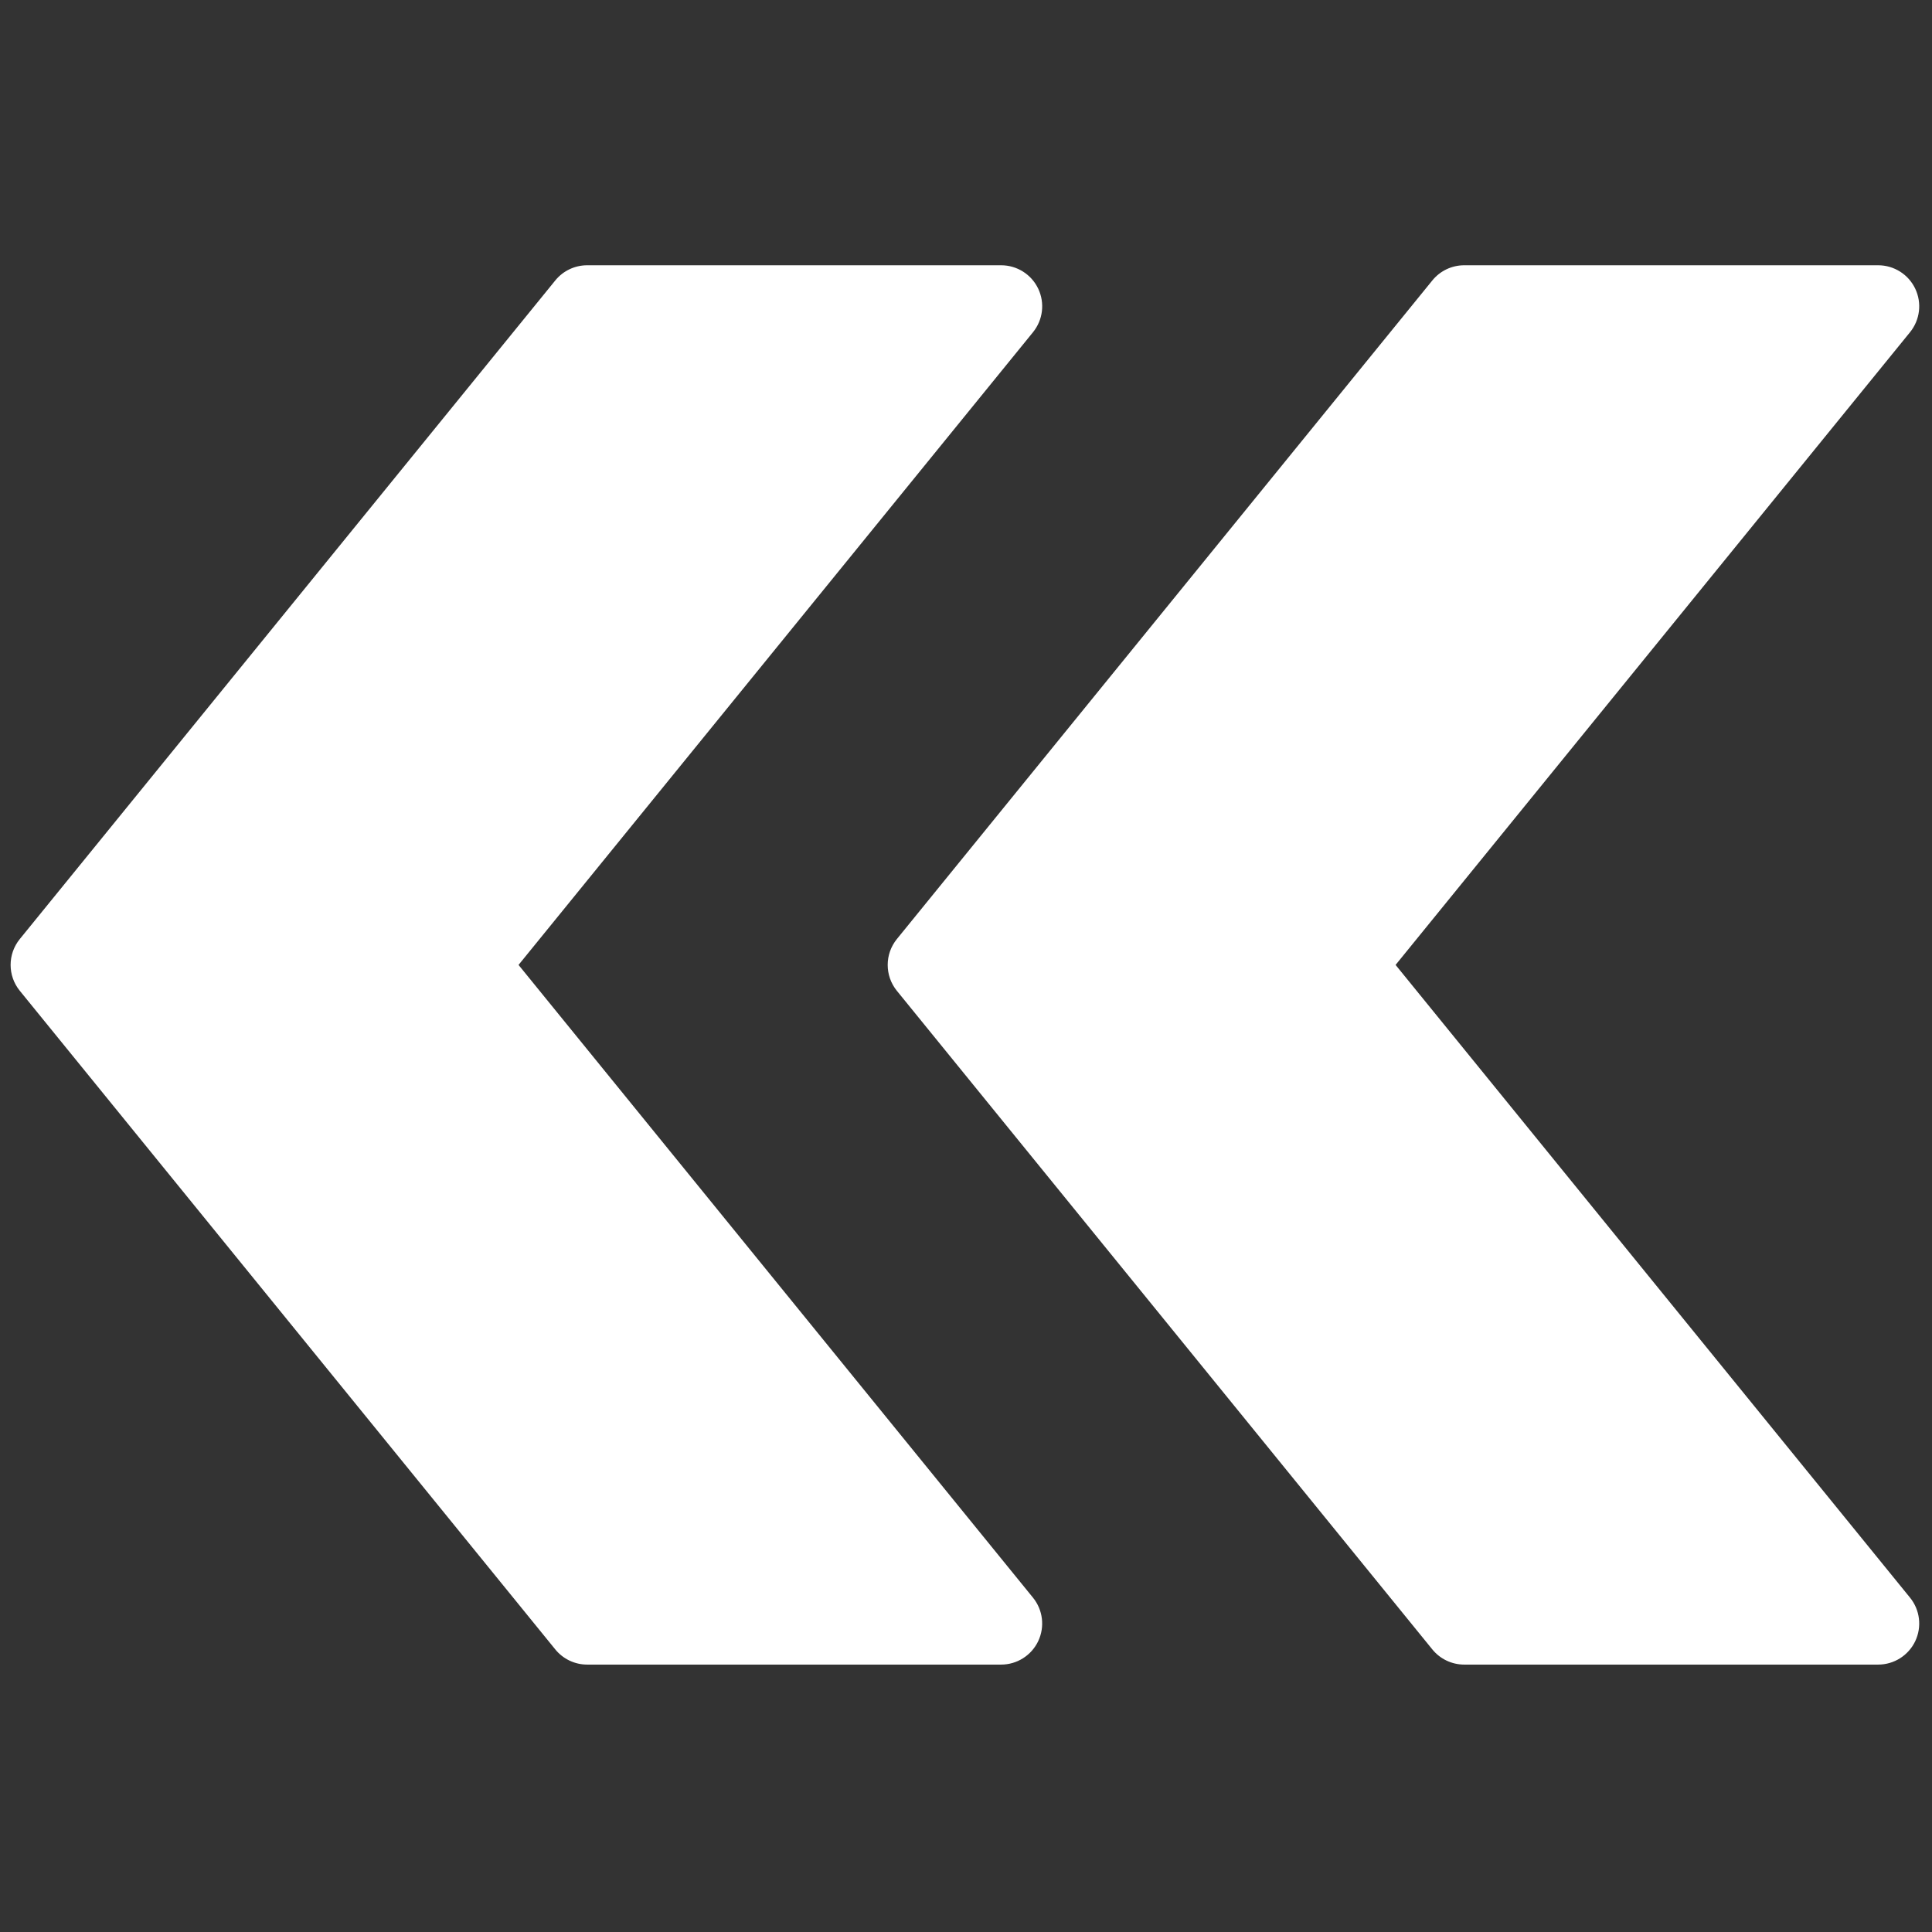 <svg xmlns="http://www.w3.org/2000/svg" xmlns:xlink="http://www.w3.org/1999/xlink" version="1.1" width="256" height="256" viewBox="0 0 256 256" xml:space="preserve">

<rect x="0" y="0" width="256" height="256" fill="#333333" stroke="none"/>

<defs>
</defs>
<g style="stroke: none; stroke-width: 0; stroke-dasharray: none; stroke-linecap: butt; stroke-linejoin: miter; stroke-miterlimit: 10; fill: none; fill-rule: nonzero; opacity: 1;" transform="translate(1.407 1.407) scale(2.81 2.81)" >
	<path d="M 0.434 43.779 l 25.251 -31.057 c 0.368 -0.452 0.92 -0.714 1.502 -0.714 h 19.521 c 0.747 0 1.427 0.43 1.748 1.104 c 0.321 0.674 0.225 1.473 -0.246 2.053 L 23.951 45 l 24.258 29.836 c 0.471 0.579 0.567 1.378 0.246 2.053 c -0.321 0.674 -1.001 1.104 -1.748 1.104 H 27.187 c -0.582 0 -1.134 -0.263 -1.502 -0.714 L 0.434 46.221 C -0.145 45.51 -0.145 44.49 0.434 43.779 z" style="stroke: none; stroke-width: 1; stroke-dasharray: none; stroke-linecap: butt; stroke-linejoin: miter; stroke-miterlimit: 10; fill: rgb(255,255,255); fill-rule: nonzero; opacity: 1;" transform=" matrix(1 0 0 1 0 0) " stroke-linecap="round" />
	<path d="M 41.792 43.779 l 25.25 -31.057 c 0.368 -0.452 0.919 -0.714 1.502 -0.714 h 19.52 c 0.747 0 1.427 0.43 1.748 1.104 c 0.321 0.674 0.225 1.473 -0.246 2.053 L 65.308 45 l 24.258 29.836 c 0.471 0.579 0.567 1.378 0.246 2.053 c -0.321 0.674 -1.001 1.104 -1.748 1.104 H 68.544 c -0.583 0 -1.134 -0.263 -1.502 -0.714 l -25.25 -31.057 C 41.214 45.51 41.214 44.49 41.792 43.779 z" style="stroke: none; stroke-width: 1; stroke-dasharray: none; stroke-linecap: butt; stroke-linejoin: miter; stroke-miterlimit: 10; fill: rgb(255,255,255); fill-rule: nonzero; opacity: 1;" transform=" matrix(1 0 0 1 0 0) " stroke-linecap="round" />
</g>
</svg>